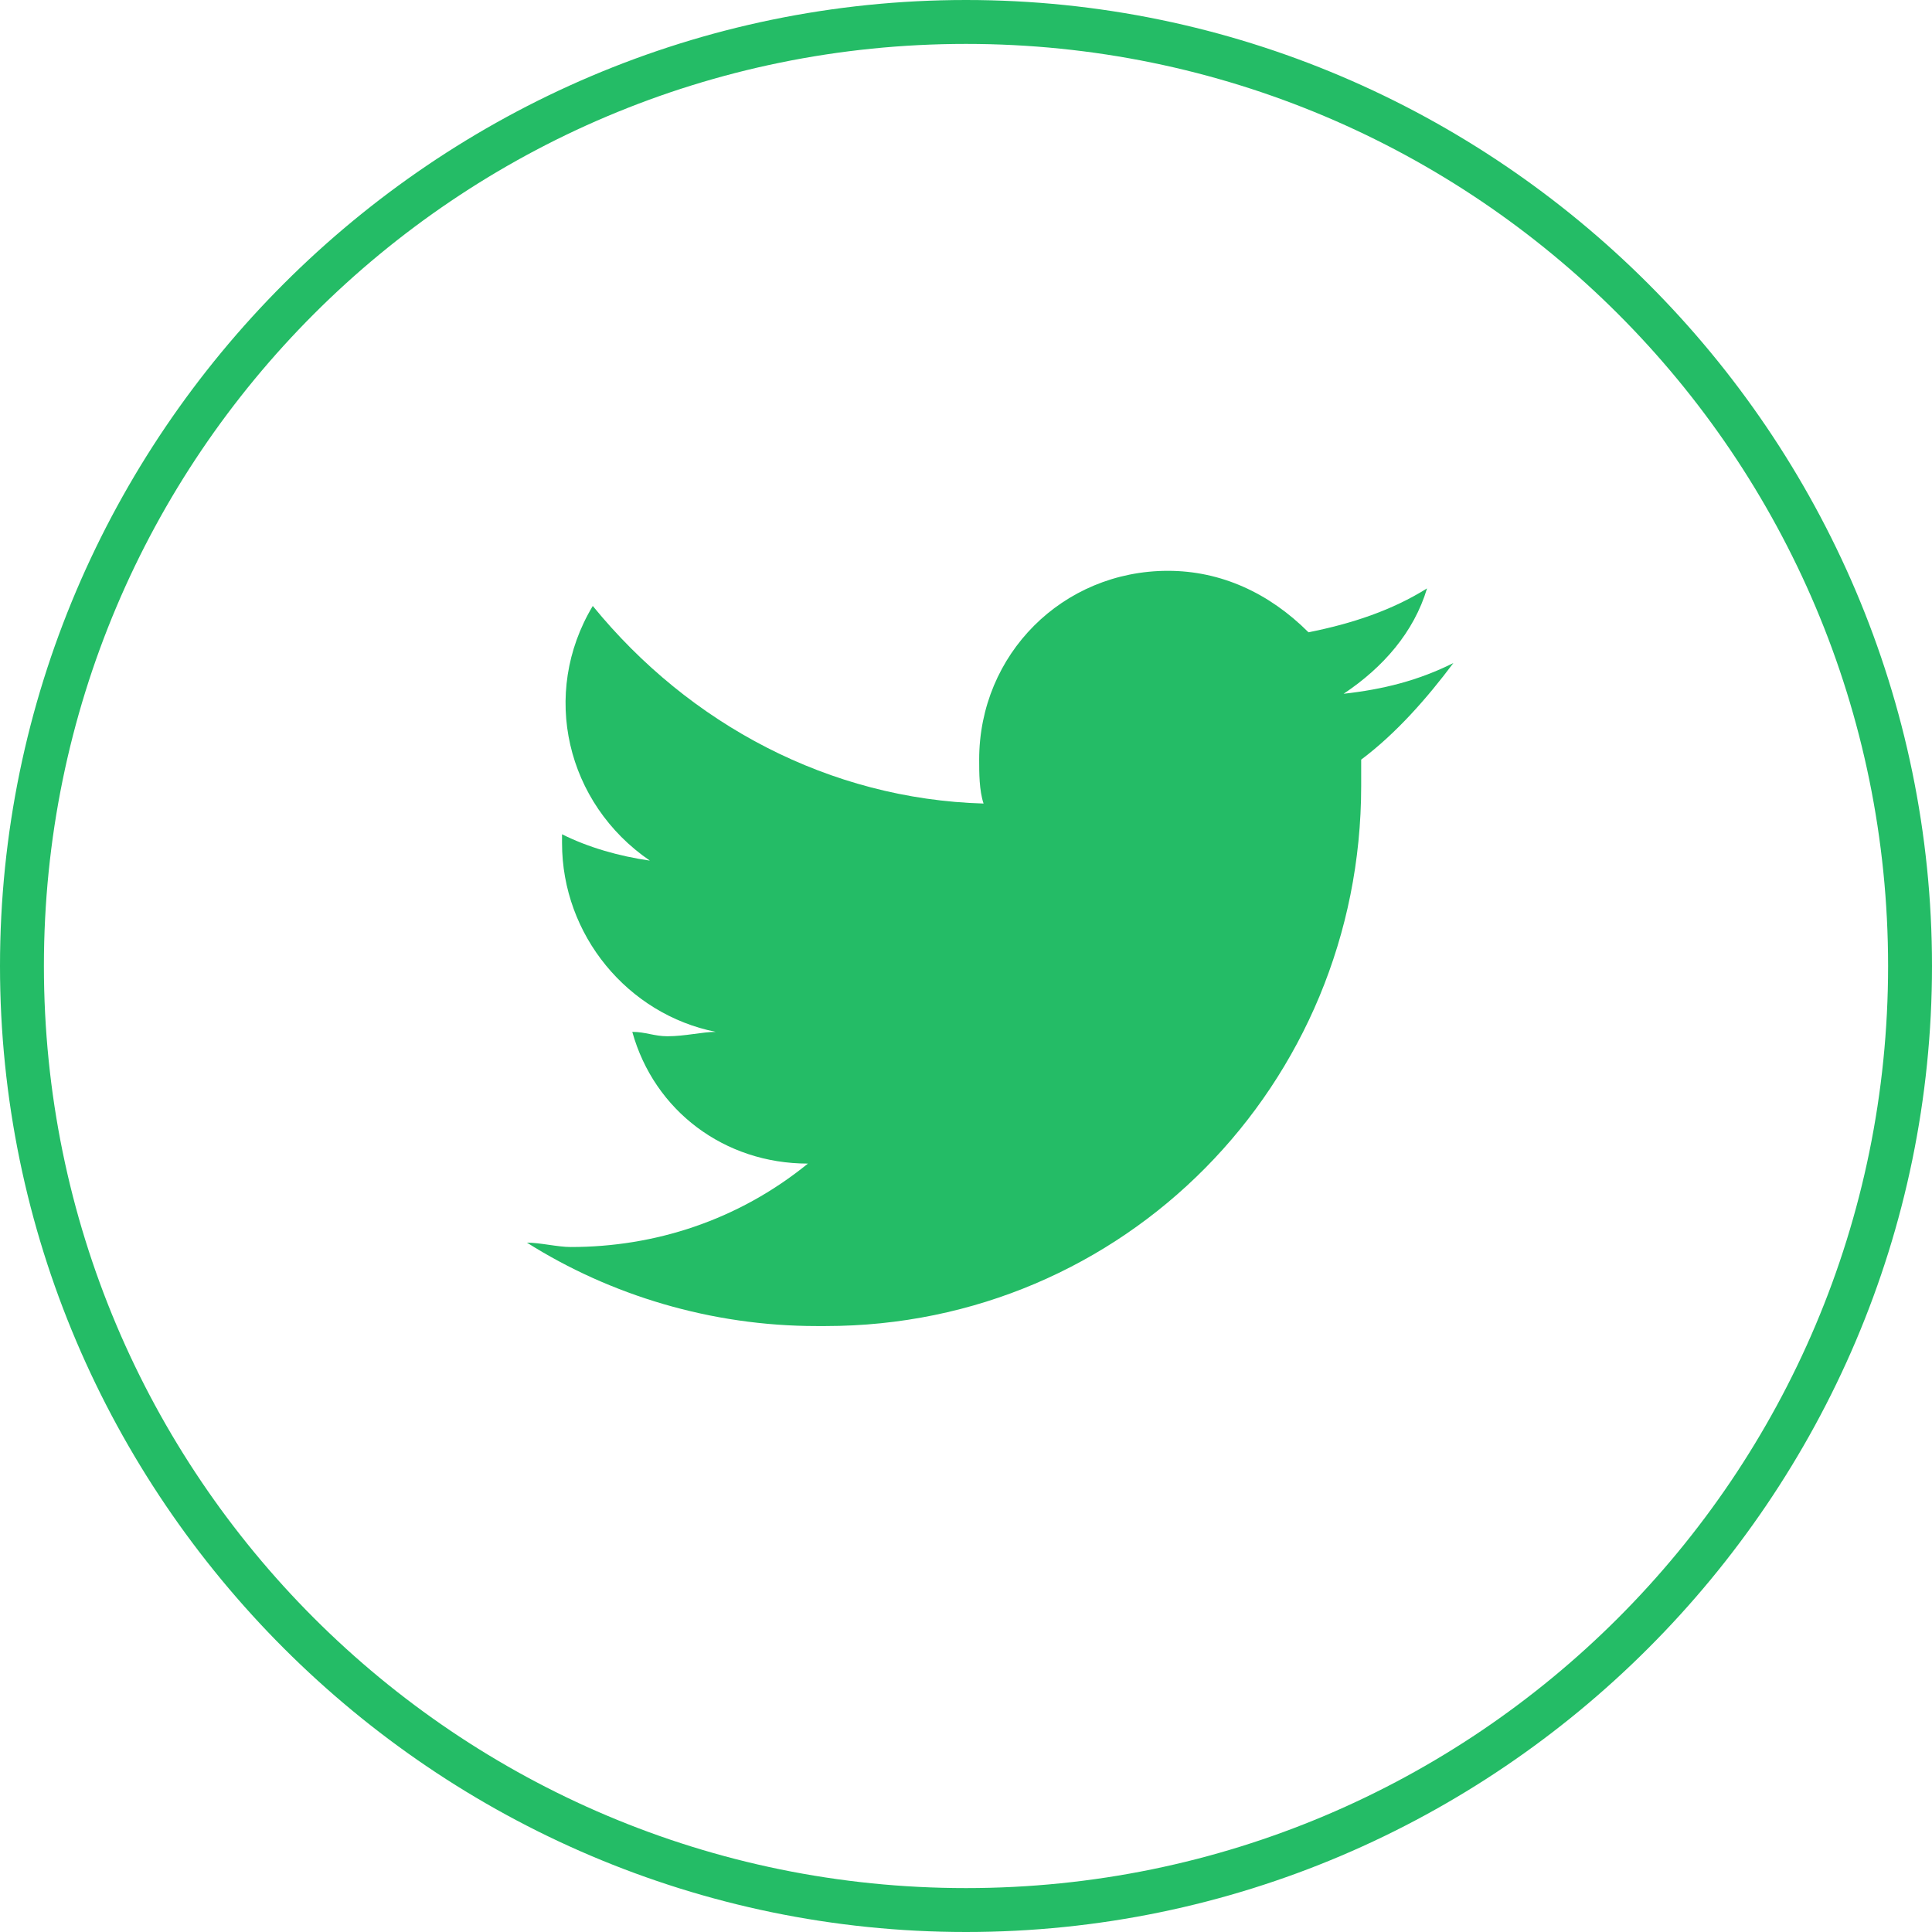 <?xml version="1.0" encoding="utf-8"?>
<!-- Generator: Adobe Illustrator 25.0.1, SVG Export Plug-In . SVG Version: 6.00 Build 0)  -->
<svg version="1.1" id="icon-tw" xmlns="http://www.w3.org/2000/svg" xmlns:xlink="http://www.w3.org/1999/xlink" x="0px" y="0px"
	 viewBox="0 0 44 44" style="enable-background:new 0 0 44 44;" xml:space="preserve">
<style type="text/css">
	.st0{fill:#24BC66;}
</style>
<path class="st0" d="M31,17.3c0,0.2,0,0.4,0,0.6c0,6.8-5.4,12.3-12.2,12.3c-0.1,0-0.1,0-0.2,0c-2.4,0-4.7-0.7-6.6-1.9
	c0.3,0,0.7,0.1,1,0.1c1.9,0,3.8-0.6,5.4-1.9c-1.9,0-3.5-1.2-4-3c0.3,0,0.5,0.1,0.8,0.1c0.4,0,0.8-0.1,1.1-0.1
	c-2-0.4-3.5-2.2-3.5-4.3V19c0.6,0.3,1.3,0.5,2,0.6c-1.9-1.3-2.5-3.8-1.3-5.8c2.2,2.7,5.4,4.4,8.9,4.5c-0.1-0.3-0.1-0.7-0.1-1
	c0-2.4,1.9-4.3,4.3-4.3c1.2,0,2.3,0.5,3.2,1.4c1-0.2,1.9-0.5,2.7-1c-0.3,1-1,1.8-1.9,2.4c0.9-0.1,1.7-0.3,2.5-0.7
	C32.5,15.9,31.8,16.7,31,17.3L31,17.3z"/>
<g>
	<path class="st0" d="M22,44C9.9,44,0,34.1,0,22S9.9,0,22,0s22,9.9,22,22S34.1,44,22,44z M22,1C10.4,1,1,10.4,1,22
		c0,11.6,9.4,21,21,21c11.6,0,21-9.4,21-21C43,10.4,33.6,1,22,1z"/>
</g>
</svg>
